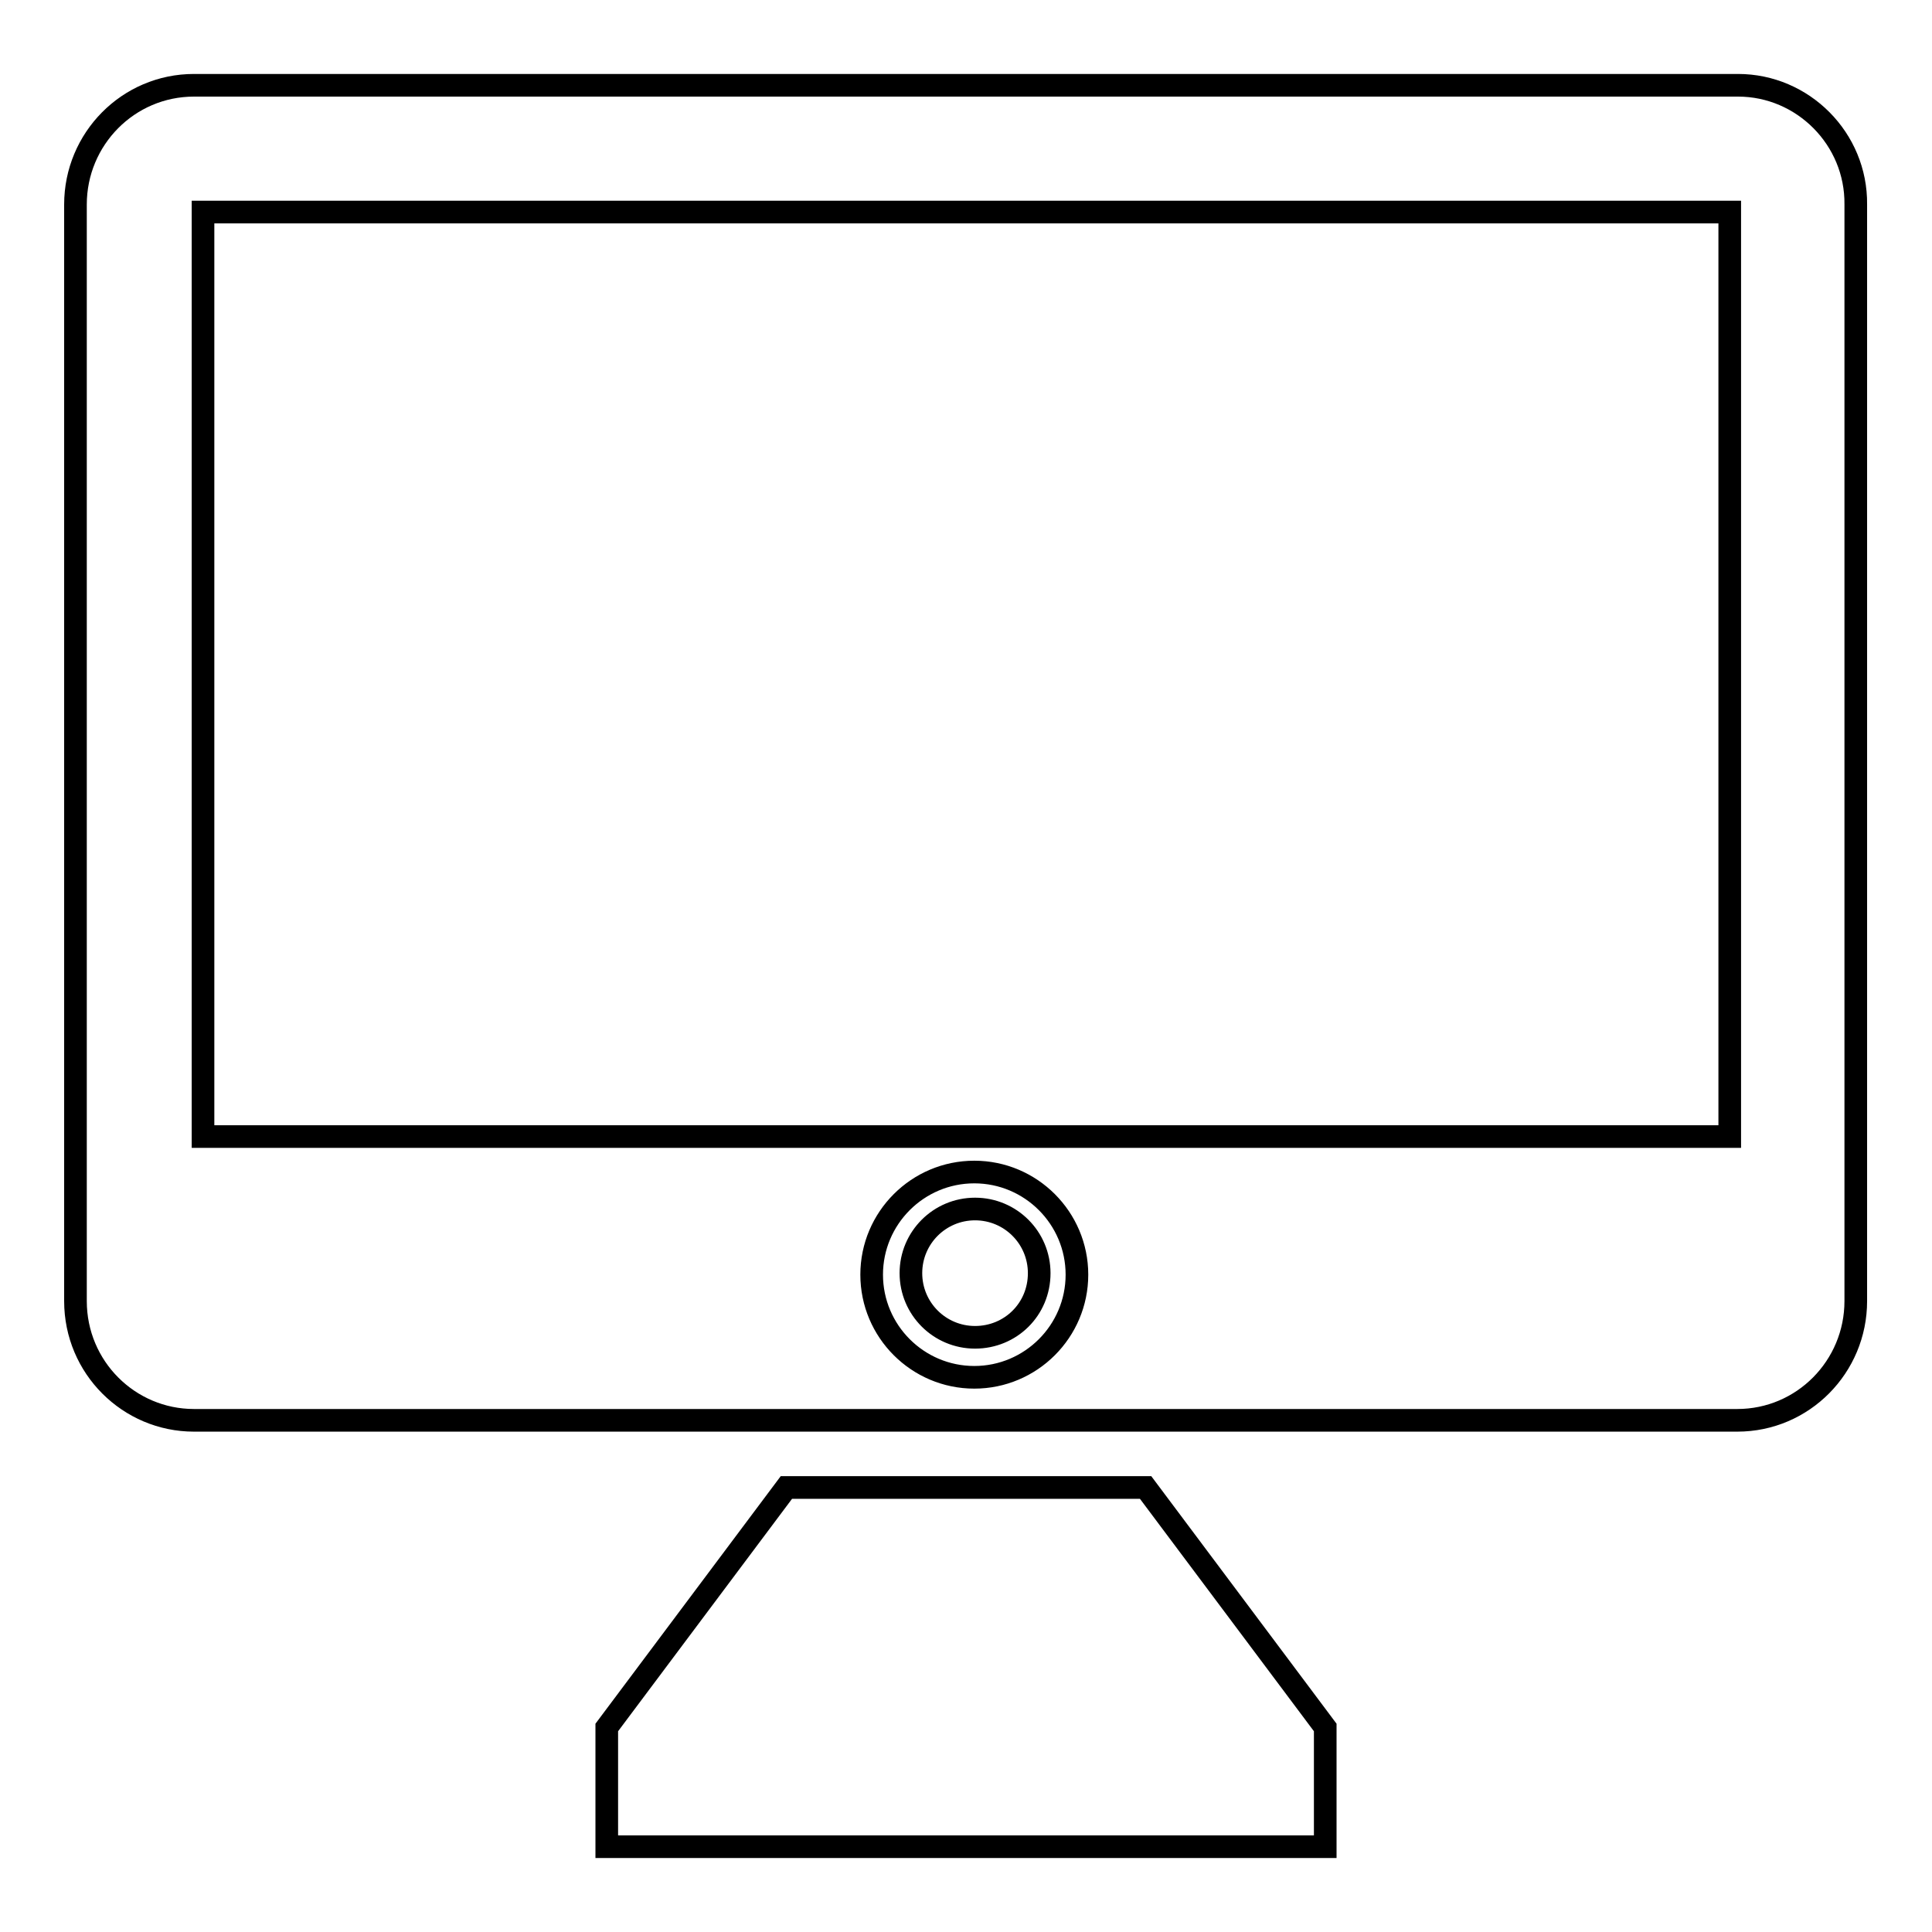 <?xml version="1.0" encoding="utf-8"?>
<!-- Svg Vector Icons : http://www.onlinewebfonts.com/icon -->
<!DOCTYPE svg PUBLIC "-//W3C//DTD SVG 1.1//EN" "http://www.w3.org/Graphics/SVG/1.1/DTD/svg11.dtd">
<svg version="1.1" xmlns="http://www.w3.org/2000/svg" xmlns:xlink="http://www.w3.org/1999/xlink" x="0px" y="0px" viewBox="0 0 256 256" enable-background="new 0 0 256 256" xml:space="preserve">
<g><g><g><path stroke-width="3" fill-opacity="0" stroke="#000000"  d="M151.8 197.1L104.2 197.1 80.4 228.9 80.4 244.7 104.2 244.7 151.8 244.7 175.6 244.7 175.6 228.9 z"/><path stroke-width="3" fill-opacity="0" stroke="#000000"  d="M230.3,11.3H25.7c-8.7,0-15.7,7.1-15.7,15.8v145.3c0,8.8,7.1,15.8,15.7,15.8h204.5c8.7,0,15.7-7.1,15.7-15.8V27.1C246,18.4,238.9,11.3,230.3,11.3z M129.1,182.5c-7.5,0-13.6-6.1-13.6-13.6c0-7.5,6.1-13.6,13.6-13.6c7.5,0,13.6,6.1,13.6,13.6C142.7,176.4,136.6,182.5,129.1,182.5z M129.2,177.2c-4.7,0-8.5-3.8-8.5-8.5c0-4.7,3.8-8.5,8.5-8.5c4.7,0,8.5,3.8,8.5,8.5C137.7,173.5,133.9,177.2,129.2,177.2z M229.1,150.6H26.9V28.1h202.3V150.6z"/><g></g><g></g><g></g><g></g><g></g><g></g><g></g><g></g><g></g><g></g><g></g><g></g><g></g><g></g><g></g></g><g></g><g></g><g></g><g></g><g></g><g></g><g></g><g></g><g></g><g></g><g></g><g></g><g></g><g></g><g></g></g></g>
</svg>